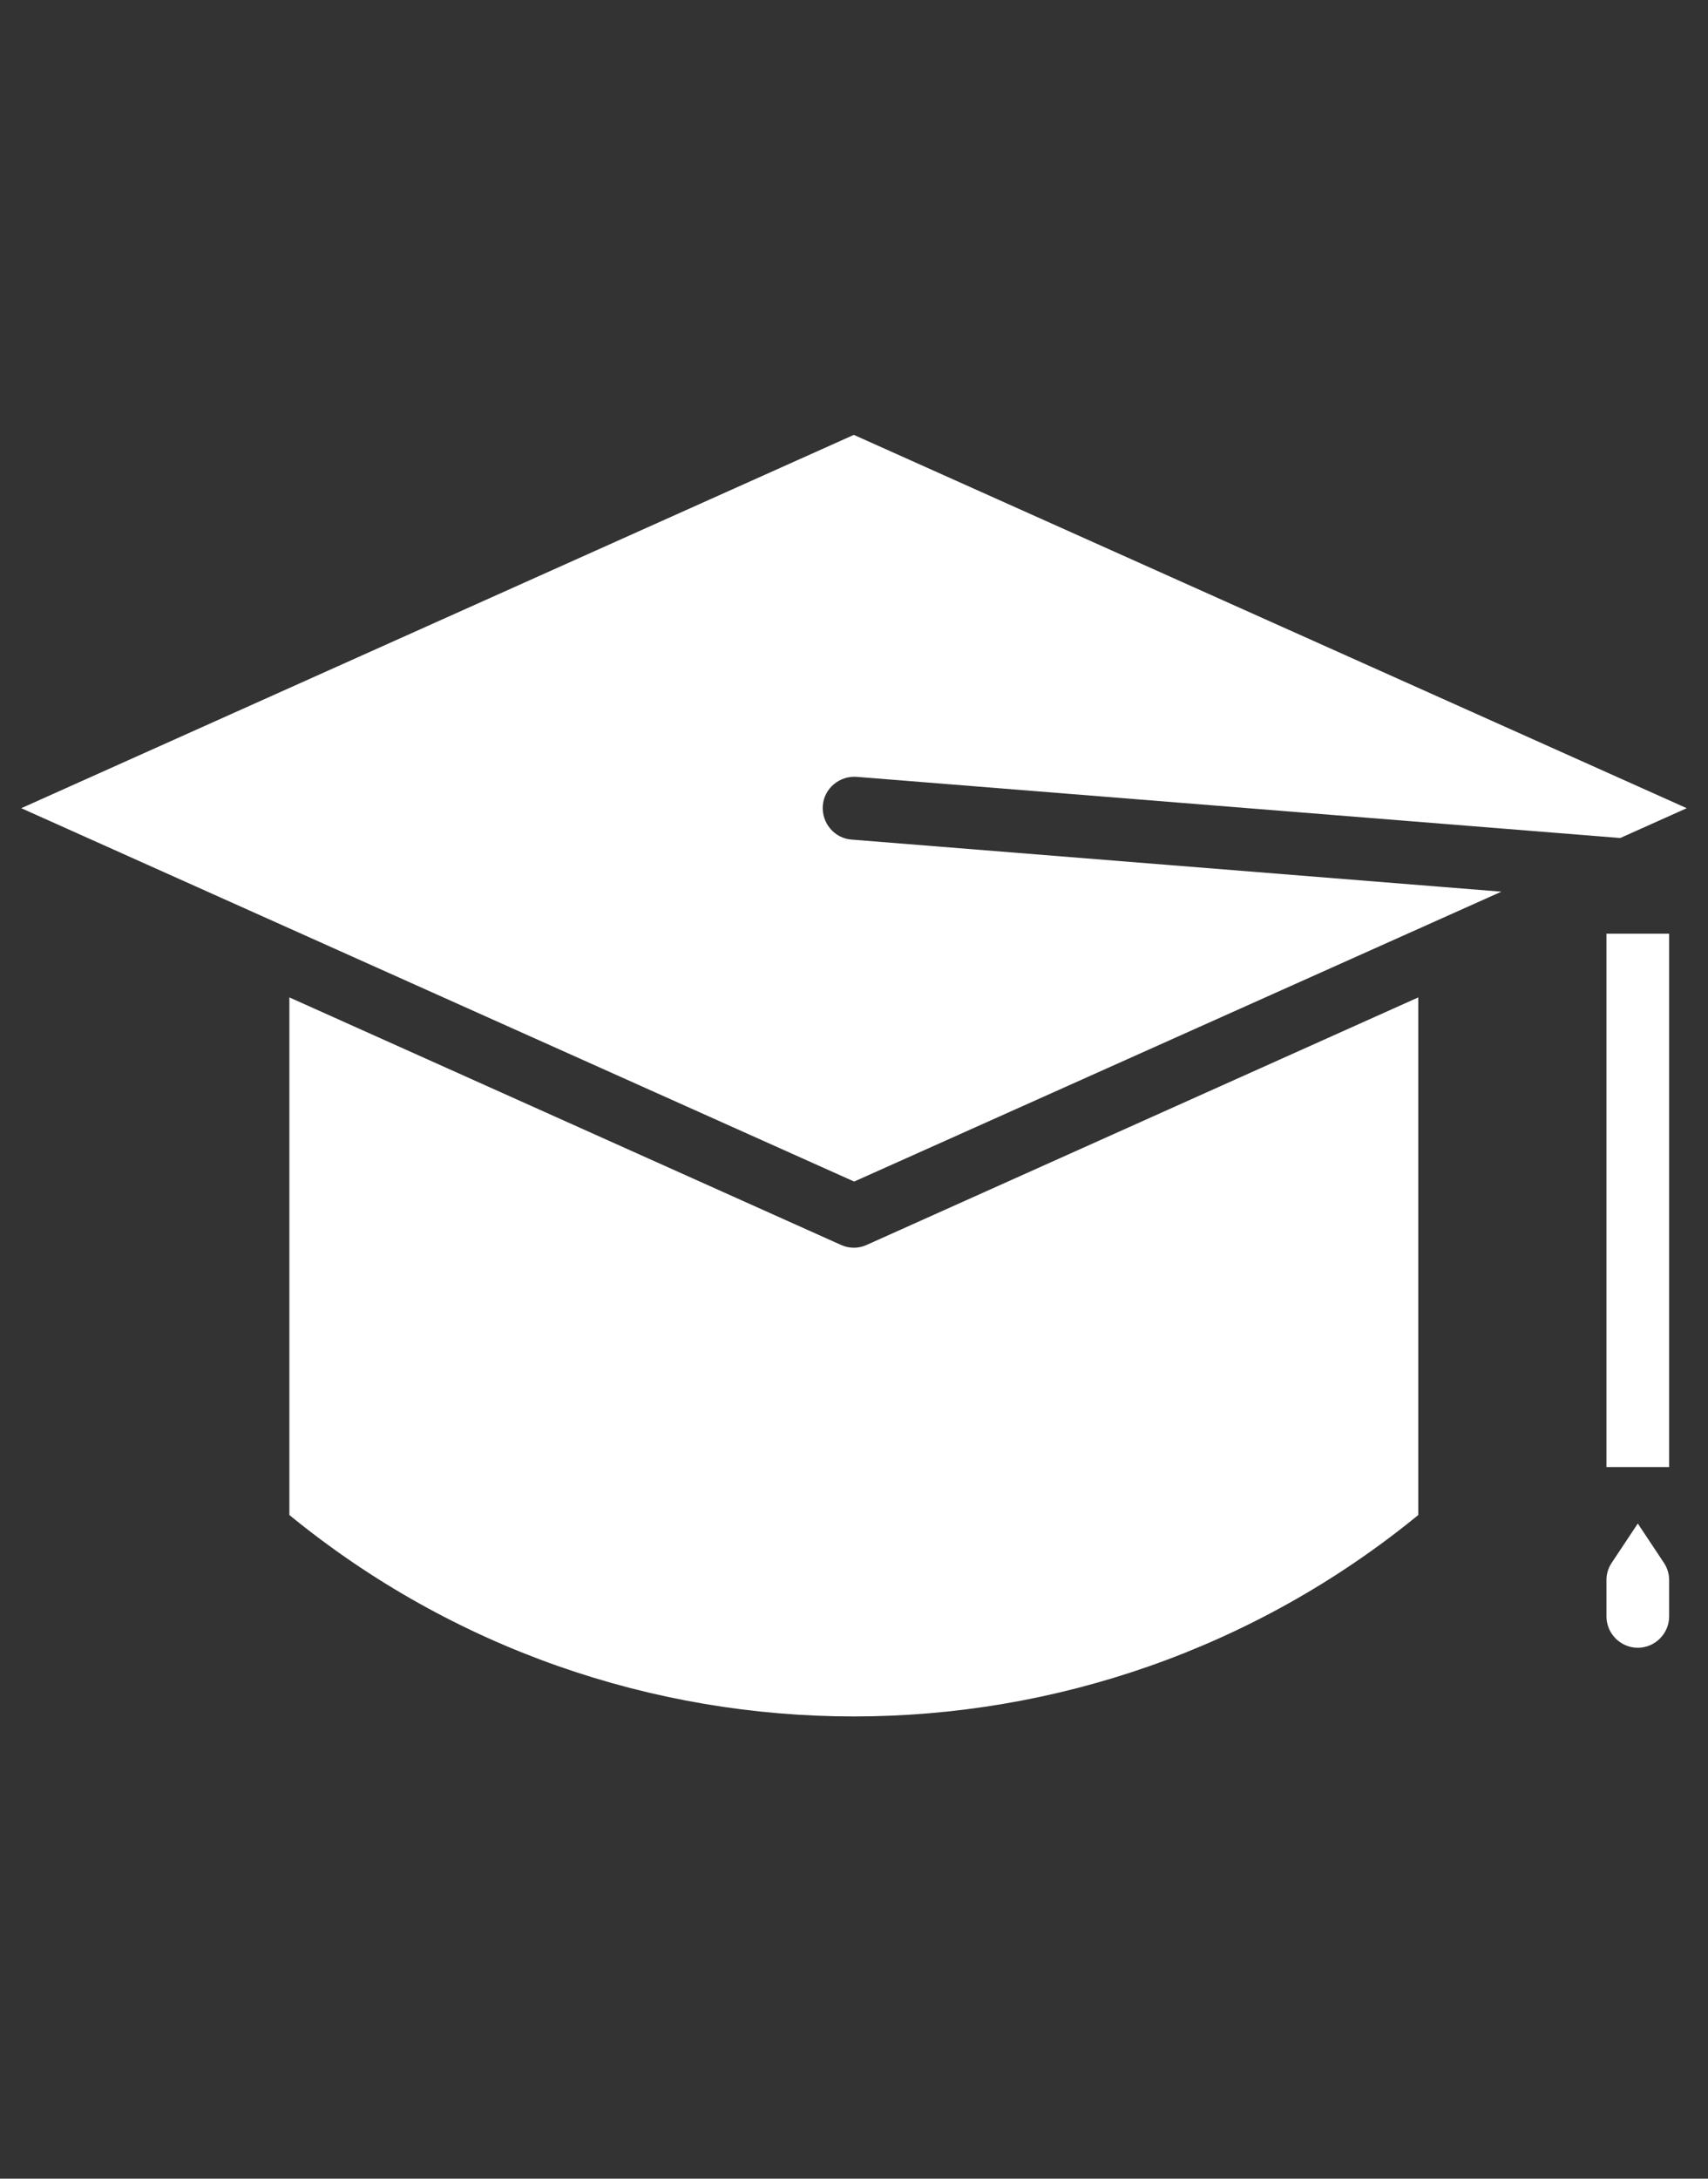 <svg xmlns="http://www.w3.org/2000/svg" width="40" height="51" viewBox="0 0 40 51" fill="none"><rect x="0" y="0" width="40" height="51" fill="#333333" stroke="none"/><path d="M33.215 35.465C25.526 41.752 14.466 41.752 6.777 35.465V23.348L19.695 29.142C19.886 29.23 20.106 29.23 20.297 29.142L33.215 23.348V35.465ZM39.09 37.837C39.09 38.241 38.76 38.572 38.356 38.572C37.952 38.572 37.622 38.241 37.622 37.837V36.986C37.622 36.839 37.666 36.699 37.746 36.582L38.356 35.664L38.966 36.582C39.046 36.699 39.09 36.846 39.09 36.986V37.837ZM37.945 19.617L20.062 18.185C19.658 18.156 19.299 18.457 19.269 18.861C19.24 19.265 19.541 19.625 19.945 19.654L35.161 20.873L20.004 27.659L0.498 18.919L19.996 10.18L39.502 18.919L37.945 19.617Z" fill="white"></path><path d="M39.09 21.857H37.622V34.342H39.09V21.857Z" fill="white"></path></svg>